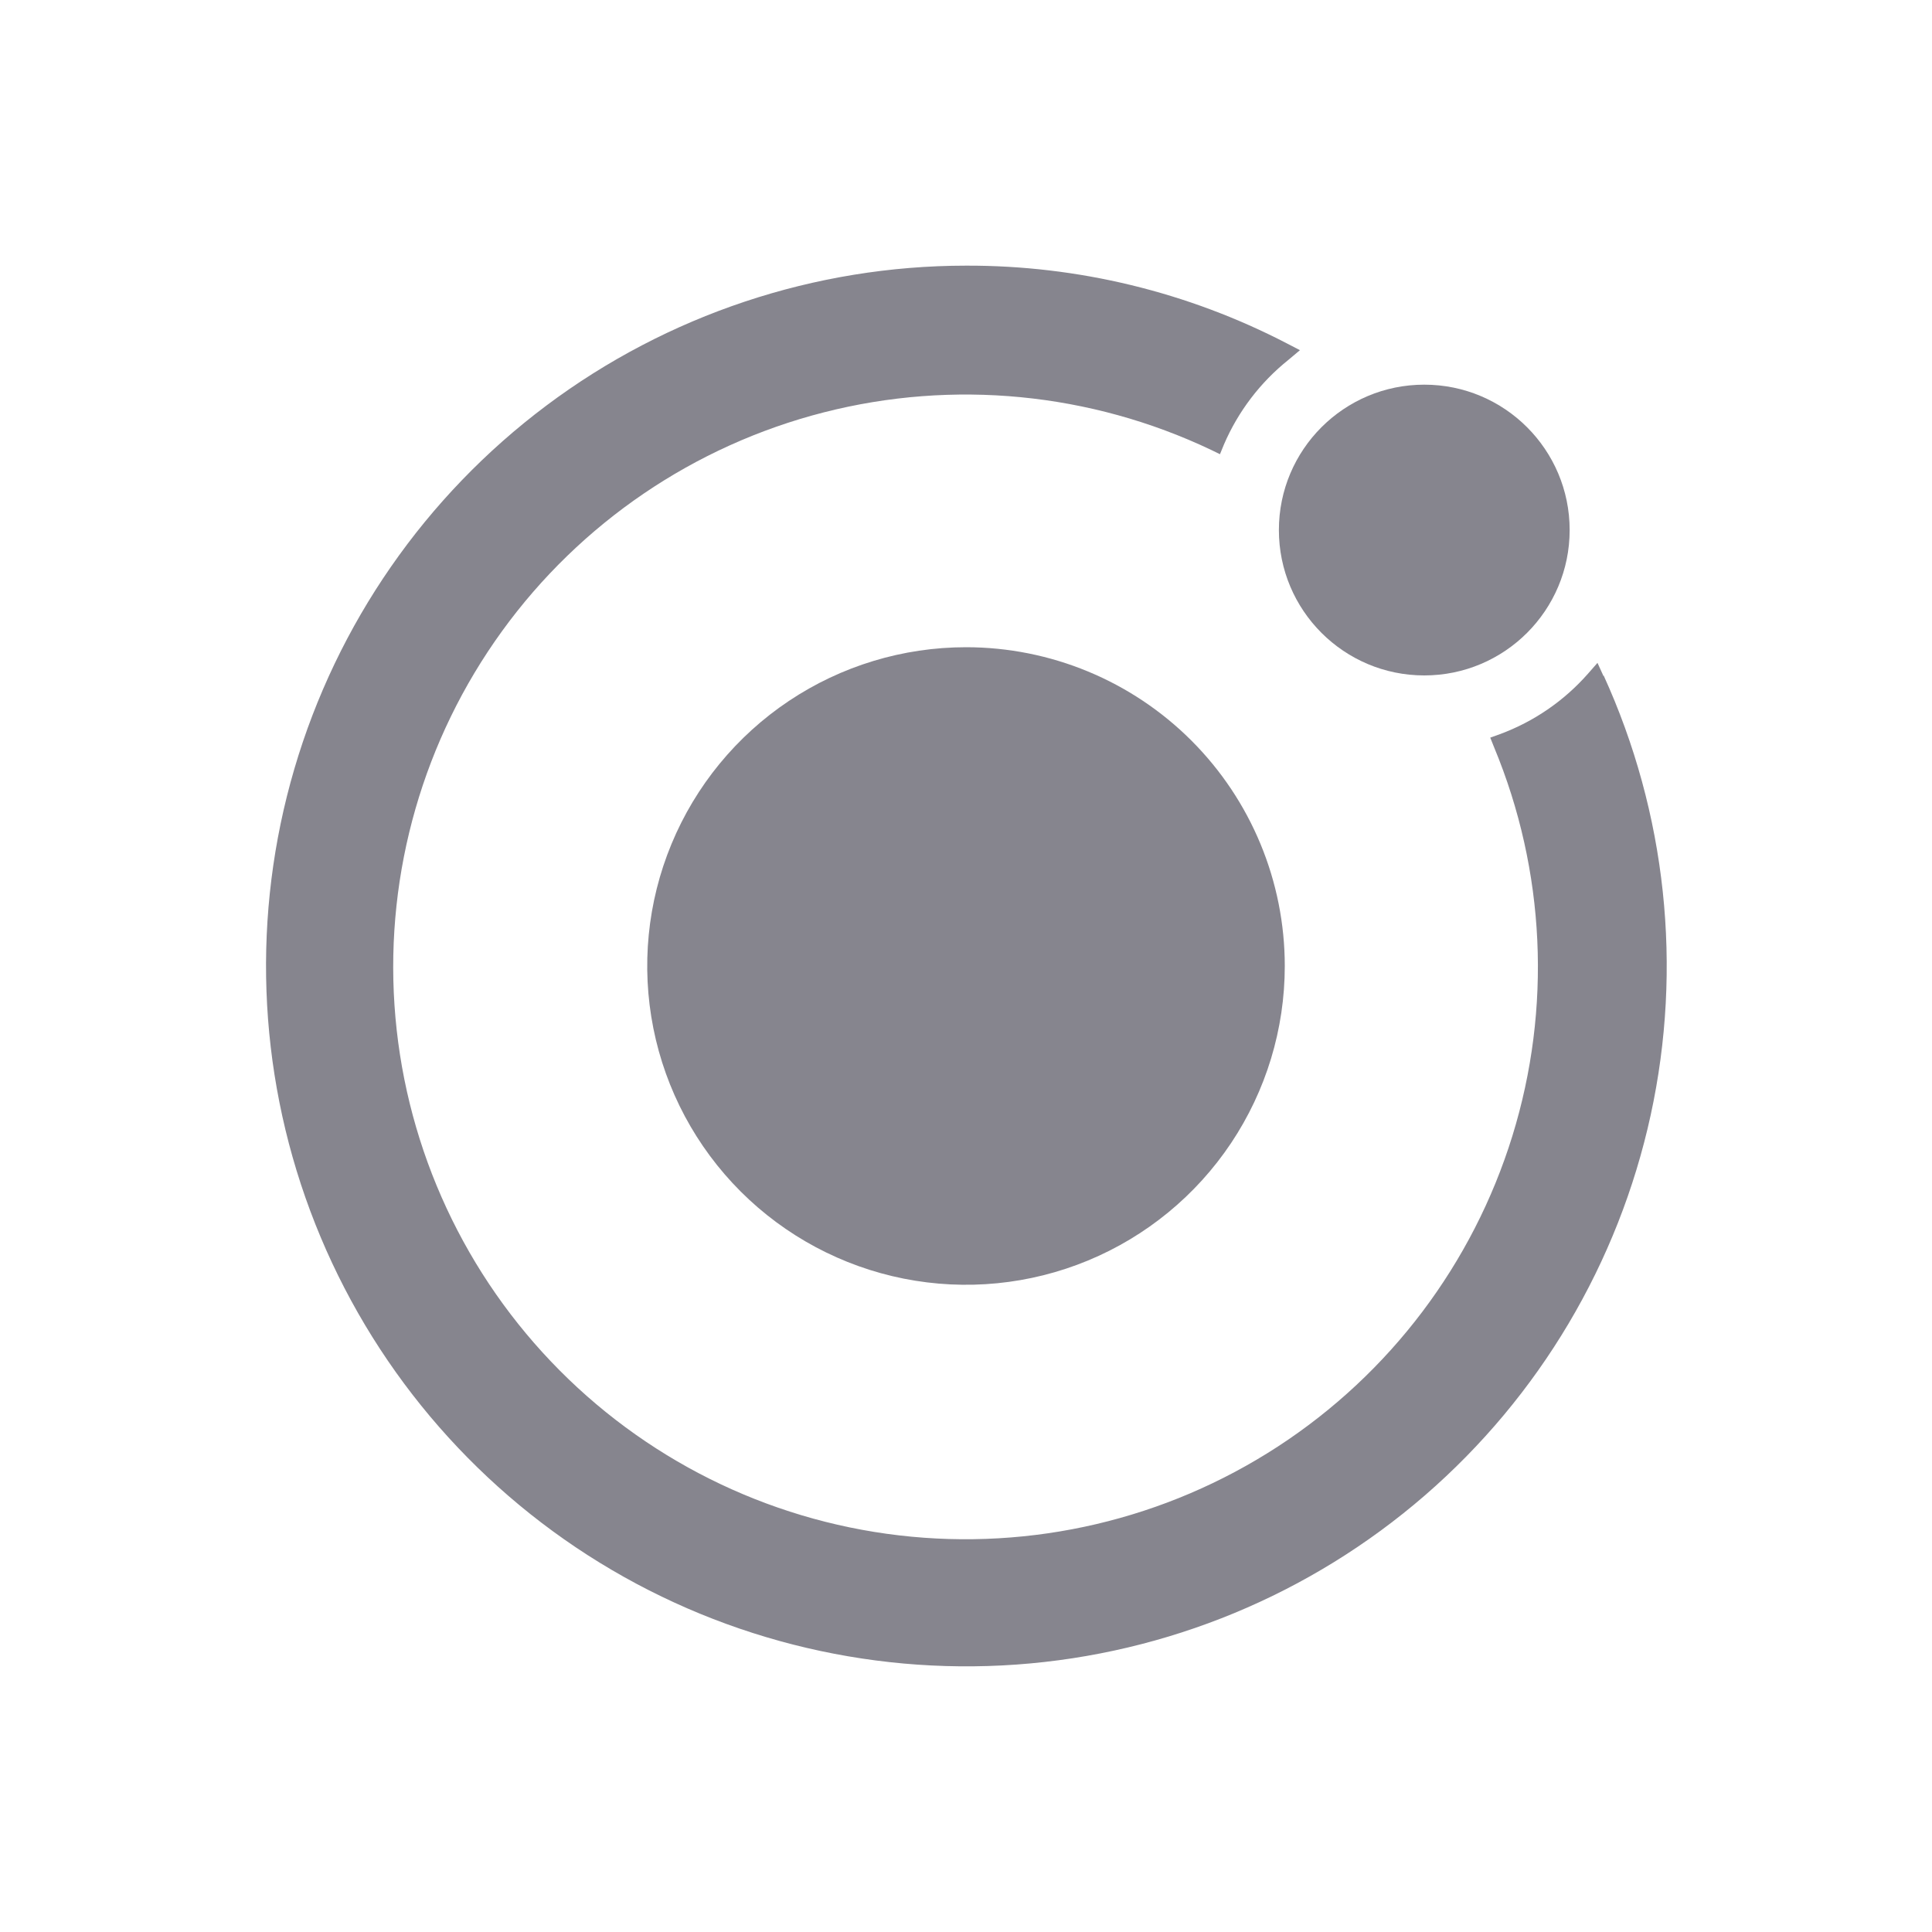 <svg width="200" height="200" viewBox="0 0 200 200" fill="none" xmlns="http://www.w3.org/2000/svg">
<g clip-path="url(#clip0_3443_10494)">
<path d="M100 67C93.473 67 87.093 68.935 81.666 72.561C76.239 76.188 72.01 81.341 69.512 87.371C67.014 93.401 66.361 100.037 67.634 106.438C68.907 112.839 72.05 118.719 76.665 123.335C81.281 127.95 87.161 131.093 93.562 132.366C99.963 133.639 106.599 132.986 112.629 130.488C118.659 127.99 123.812 123.761 127.439 118.334C131.065 112.907 133 106.527 133 100C133 91.248 129.523 82.854 123.335 76.665C117.146 70.477 108.752 67 100 67Z" fill="#86858E"/>
<path d="M147.44 69.92C155.752 69.92 162.49 63.182 162.49 54.87C162.49 46.558 155.752 39.82 147.44 39.82C139.128 39.82 132.39 46.558 132.39 54.87C132.39 63.182 139.128 69.92 147.44 69.92Z" fill="#86858E"/>
<path d="M166 69.91V70L165.37 68.62L164.37 69.76C161.901 72.562 158.774 74.707 155.27 76L154.27 76.36L154.67 77.36C159.98 90.141 160.648 104.376 156.559 117.598C152.47 130.819 143.882 142.192 132.285 149.744C120.687 157.296 106.812 160.549 93.067 158.941C79.321 157.332 66.573 150.962 57.032 140.937C47.492 130.912 41.762 117.863 40.837 104.054C39.911 90.246 43.849 76.549 51.966 65.341C60.083 54.132 71.868 46.118 85.276 42.689C98.683 39.261 112.869 40.634 125.37 46.57L126.29 47.02L126.7 46.02C128.172 42.593 130.467 39.58 133.38 37.25L134.57 36.25L133.22 35.55C122.959 30.226 111.561 27.464 100 27.5C84.338 27.509 69.101 32.589 56.567 41.979C44.033 51.37 34.878 64.567 30.47 79.596C26.062 94.624 26.639 110.676 32.115 125.349C37.59 140.022 47.67 152.527 60.846 160.994C74.022 169.46 89.585 173.432 105.207 172.316C120.829 171.2 135.669 165.055 147.507 154.801C159.345 144.547 167.544 130.735 170.878 115.432C174.211 100.13 172.5 84.159 166 69.91Z" fill="#86858E"/>
</g>
<defs>
<clipPath id="clip0_3443_10494">
<rect width="200" height="200" fill="white"/>
</clipPath>
</defs>
</svg>
